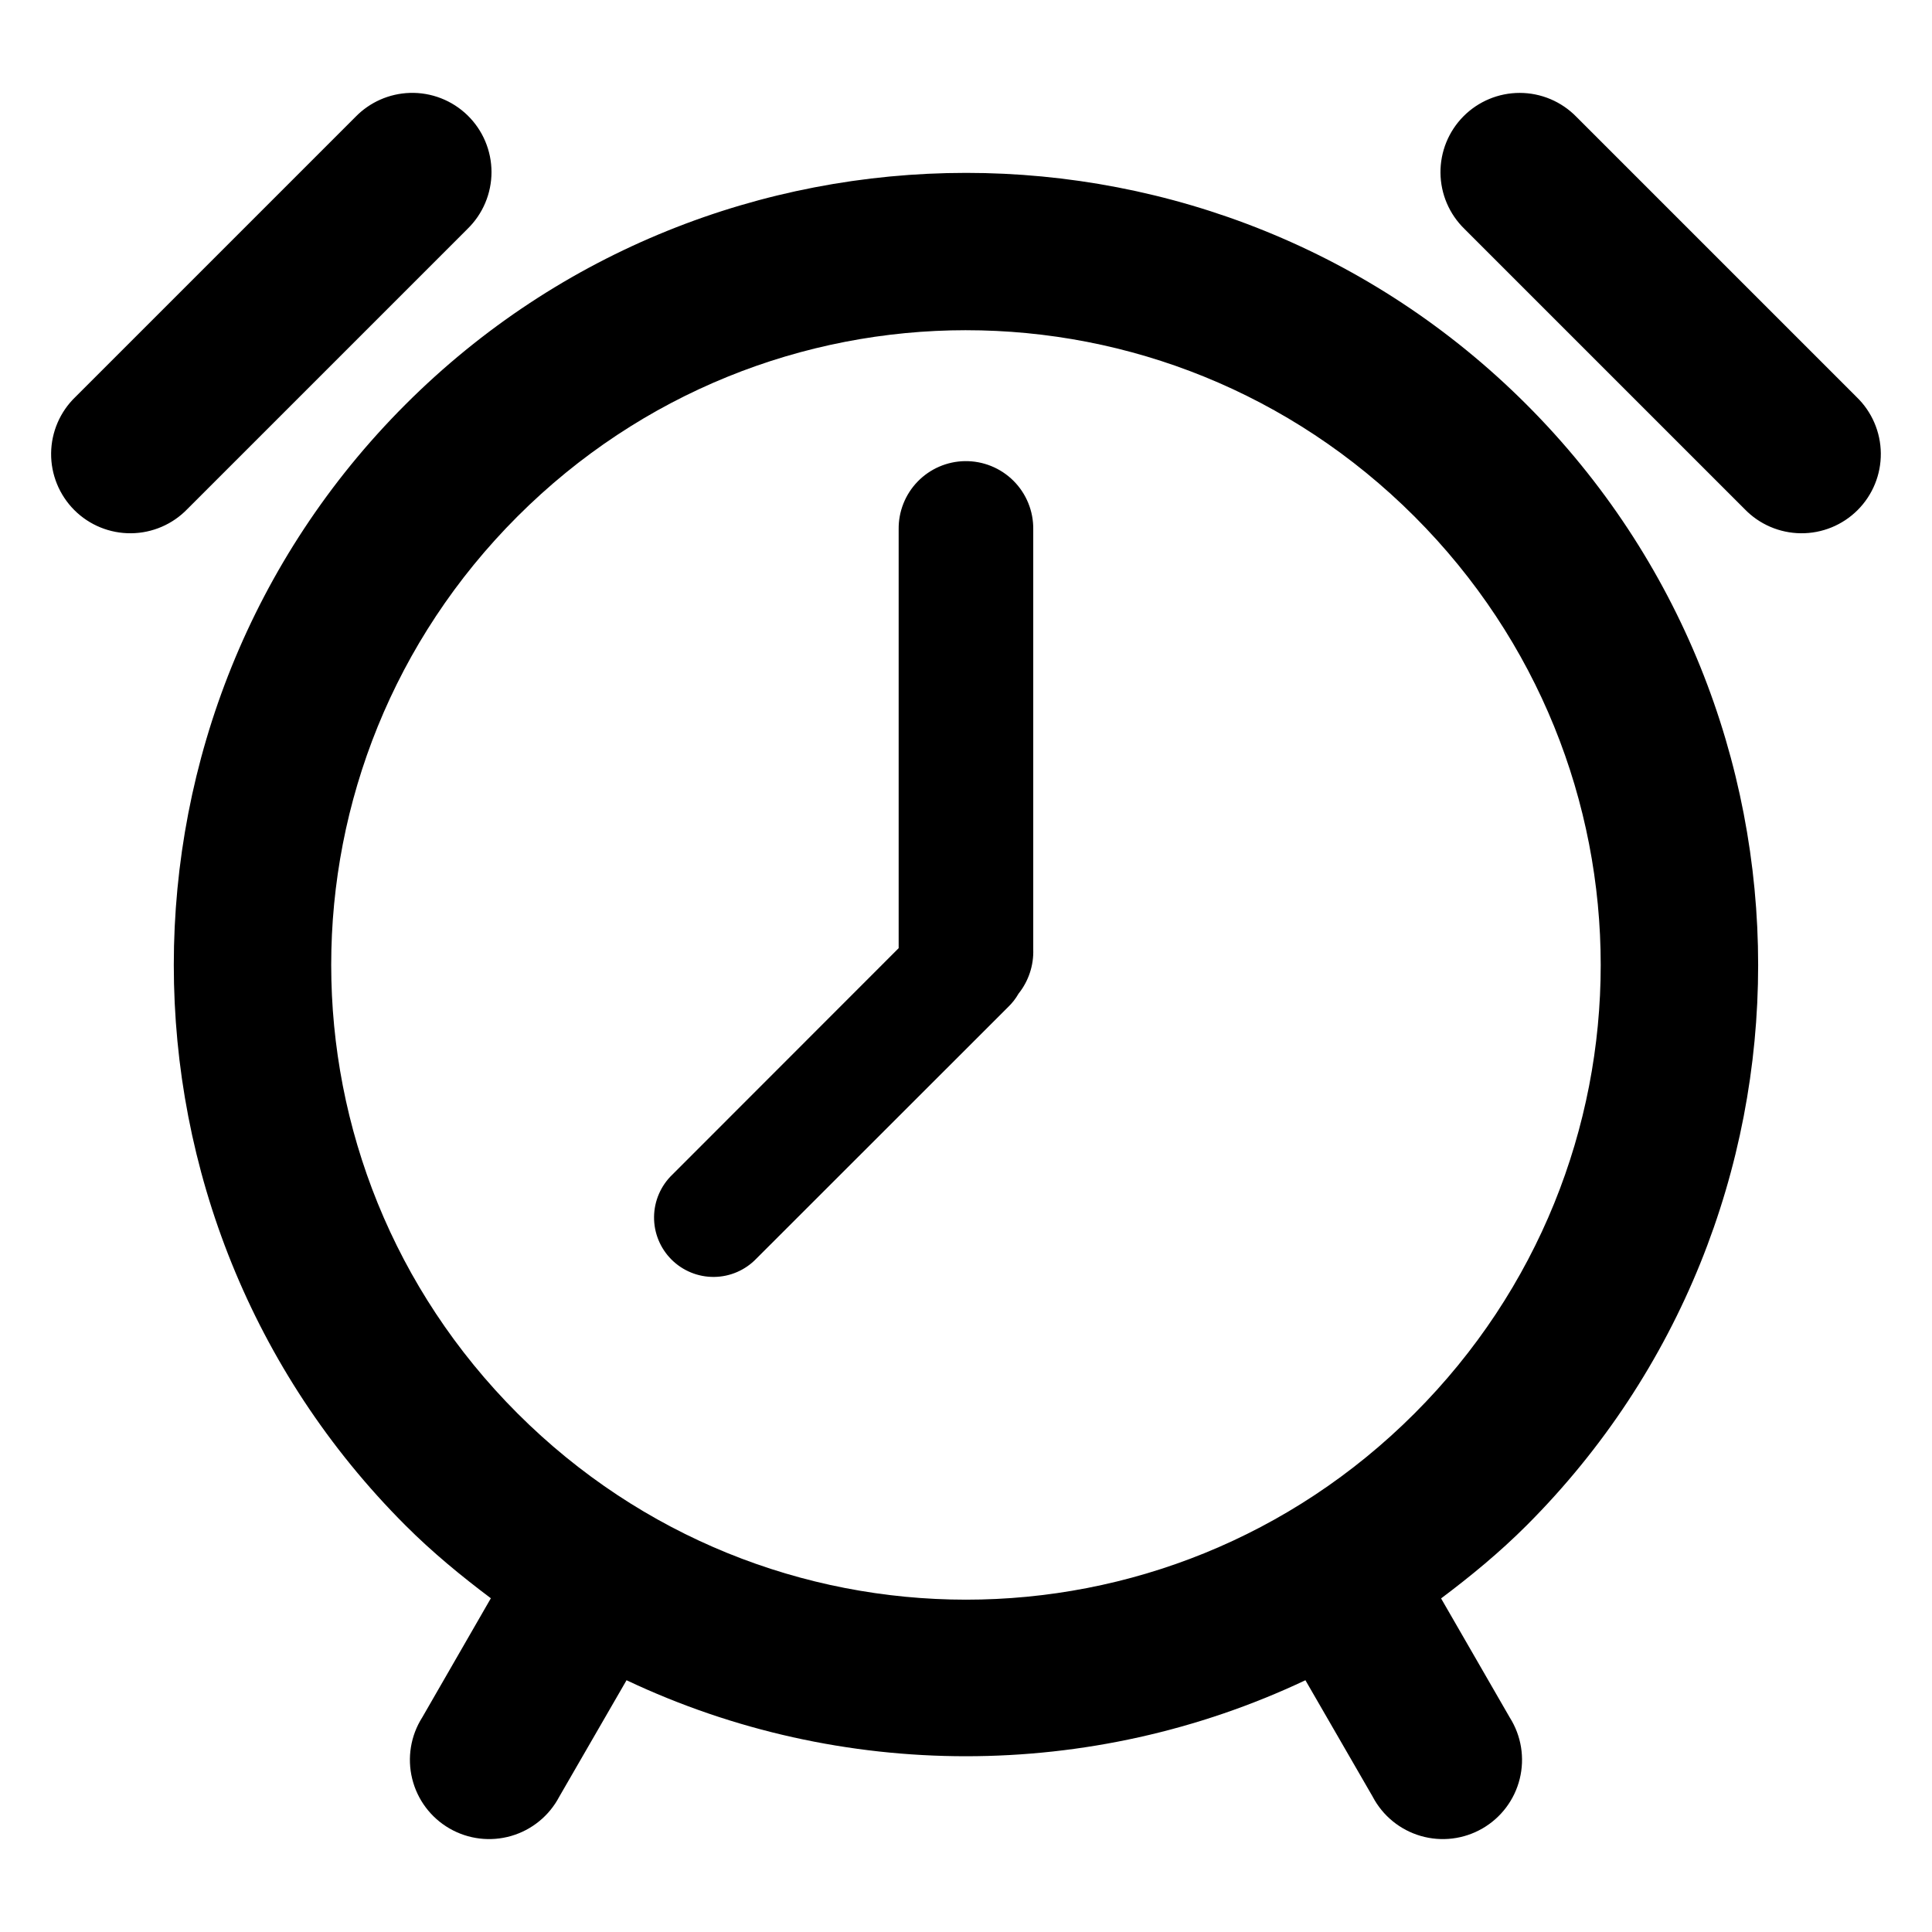 <?xml version="1.0" encoding="UTF-8"?>
<!-- Uploaded to: ICON Repo, www.iconrepo.com, Generator: ICON Repo Mixer Tools -->
<svg fill="#000000" width="800px" height="800px" version="1.1" viewBox="144 144 512 512" xmlns="http://www.w3.org/2000/svg">
 <path d="m252.64 168.62c-5.453 0.164-10.629 2.441-14.434 6.356l-74.211 74.211c-4.066 3.906-6.391 9.289-6.449 14.93-0.059 5.641 2.16 11.066 6.148 15.059 3.988 3.988 9.414 6.203 15.059 6.144 5.641-0.055 11.02-2.379 14.93-6.449l74.211-74.211h-0.004c4.07-3.953 6.363-9.387 6.363-15.062-0.004-5.672-2.301-11.105-6.371-15.055-4.074-3.953-9.57-6.09-15.242-5.922zm294.09 0c-5.602 0.004-10.969 2.242-14.91 6.219-3.941 3.981-6.129 9.367-6.078 14.969 0.051 5.598 2.336 10.945 6.352 14.852l74.211 74.211c3.906 4.07 9.289 6.394 14.93 6.449 5.641 0.059 11.066-2.156 15.055-6.144 3.992-3.992 6.207-9.418 6.148-15.059-0.055-5.641-2.383-11.023-6.449-14.93l-74.211-74.211c-3.953-4.062-9.379-6.356-15.047-6.356zm-146.74 21.195c-53.805 0.008-107.62 20.449-148.54 61.379-81.855 81.855-81.855 215.19 0 297.05 7.137 7.137 14.781 13.418 22.633 19.312l-18.203 31.609h-0.004c-3.051 4.828-4.004 10.691-2.637 16.238 1.363 5.547 4.934 10.301 9.879 13.156 4.945 2.859 10.844 3.578 16.332 1.992 5.488-1.586 10.094-5.34 12.754-10.395l17.836-30.875c56.797 26.859 123.11 26.852 179.91 0l17.836 30.875h-0.004c2.66 5.055 7.262 8.809 12.75 10.395 5.488 1.586 11.387 0.867 16.332-1.992 4.949-2.856 8.516-7.609 9.883-13.156 1.367-5.547 0.414-11.41-2.641-16.238l-18.203-31.57c7.848-5.891 15.5-12.18 22.633-19.312 81.855-81.855 81.855-215.23 0-297.09-40.926-40.926-94.738-61.383-148.54-61.379zm0 41.695c42.973-0.008 85.953 16.457 118.86 49.363 65.809 65.812 65.809 171.91 0 237.72-65.809 65.809-171.91 65.77-237.72-0.043-65.809-65.812-65.809-171.87 0-237.68 32.906-32.906 75.887-49.355 118.86-49.363zm-0.289 34.688v0.004c-4.723 0.078-9.223 2.023-12.512 5.414-3.289 3.391-5.098 7.945-5.035 12.668v110.99l-59.984 60.023v-0.004c-3.051 2.934-4.797 6.969-4.84 11.199-0.043 4.231 1.621 8.301 4.613 11.293 2.992 2.992 7.062 4.656 11.293 4.613 4.231-0.043 8.266-1.789 11.199-4.84l66.707-66.668c1.094-1.047 2.035-2.25 2.785-3.566 2.664-3.332 4.047-7.504 3.894-11.766v-111.27c0.066-4.824-1.824-9.465-5.238-12.871s-8.059-5.285-12.883-5.211z"/>
</svg>